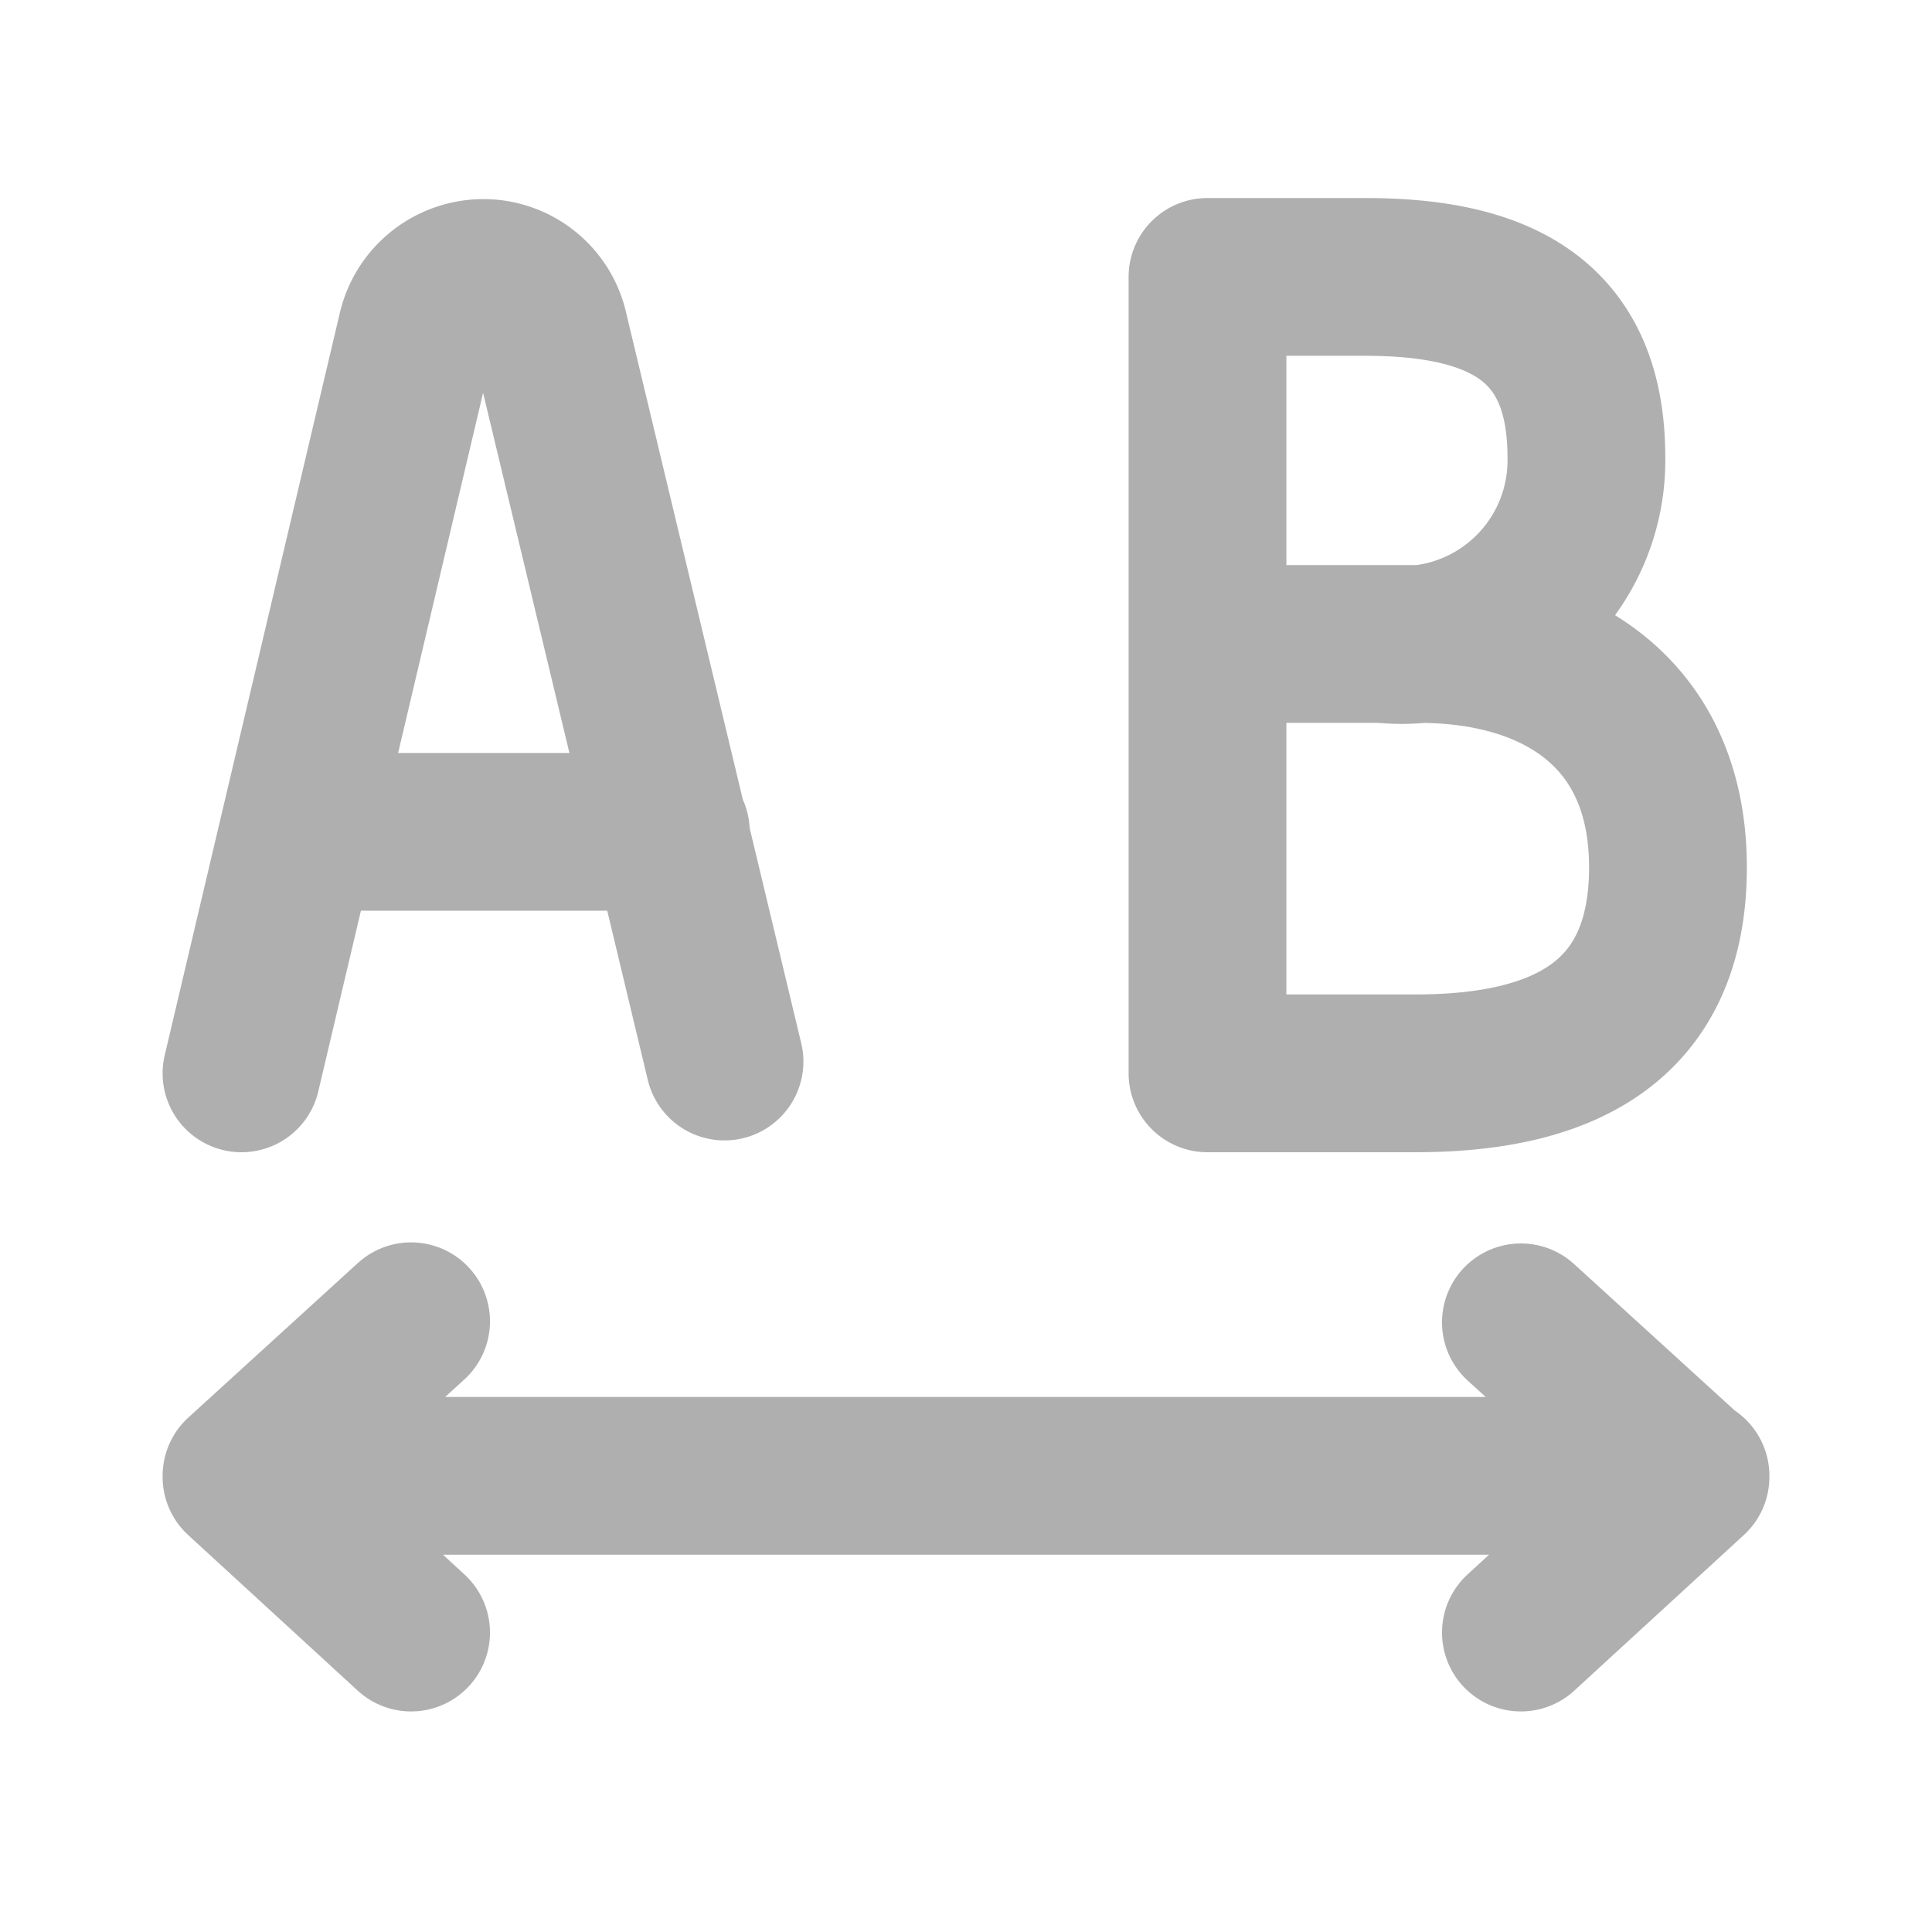 <svg xmlns="http://www.w3.org/2000/svg" viewBox="0 0 18 18"><rect x="0" y="0" width="18" height="18" fill="#333333" stroke="none"/><defs><style>.cls-1{fill:#fff;fill-rule:evenodd;}.cls-2{fill:none;stroke:#afafaf;stroke-linecap:round;stroke-linejoin:round;stroke-width:1.47px;}</style></defs><title>icon-spacing</title><g id="Warstwa_2" data-name="Warstwa 2"><g id="Warstwa_2-2" data-name="Warstwa 2"><polygon class="cls-1" points="0 0 18 0 18 18 0 18 0 0 0 0"/><path class="cls-2" d="M11.25,10h1.94c1.39,0,2.35-.49,2.35-1.92S14.52,6,13.22,6h-.34a1.72,1.72,0,0,0,1.9-1.74c0-1.28-.81-1.68-2.06-1.68H11.25V10Zm-4.5-.11L5.12,3.09a.63.63,0,0,0-.62-.5.64.64,0,0,0-.62.5L2.25,10m.63-2.25H6.25m-4,6h13.5m-13.5,0,1.58-1.44M11.25,6h2.38M2.25,13.76l1.58,1.45m11.92-1.45-1.58-1.44m1.58,1.44-1.58,1.45"/></g></g></svg>